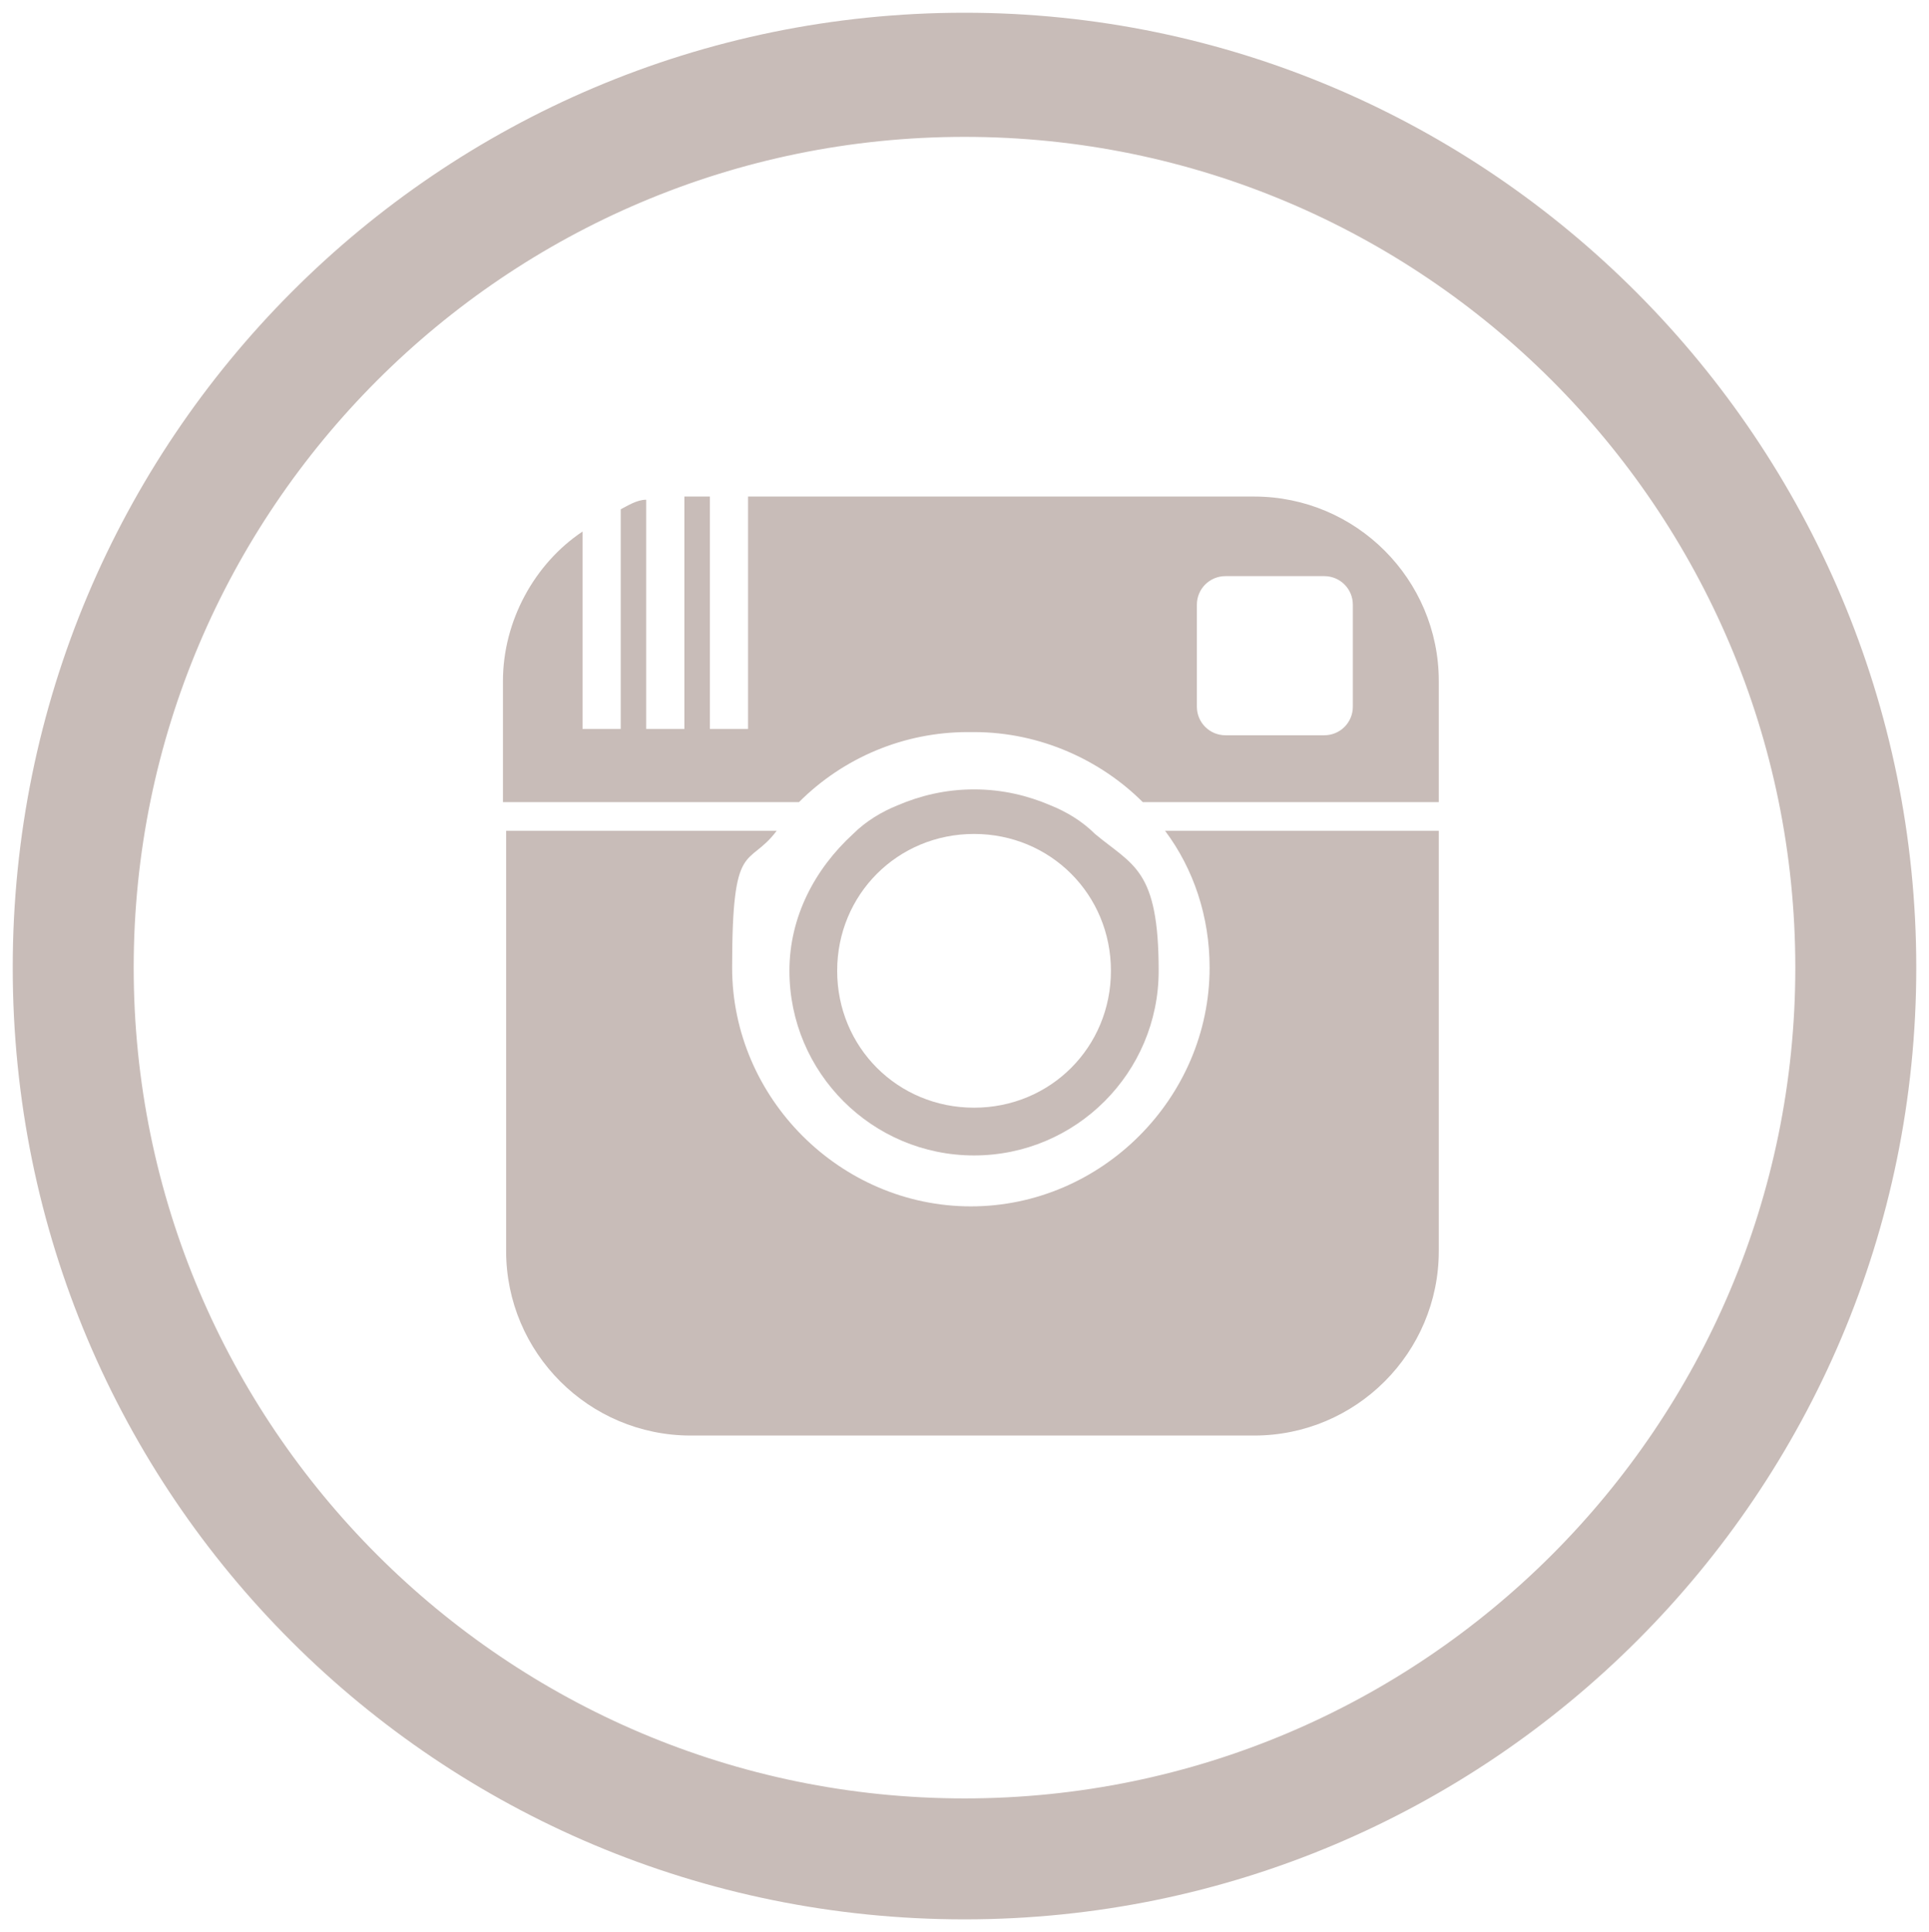 <?xml version="1.0" encoding="UTF-8"?> <svg xmlns="http://www.w3.org/2000/svg" id="Ebene_1" data-name="Ebene 1" version="1.1" viewBox="0 0 60.6 60.7"><defs><style> .cls-1 { fill: #c8bcb8; stroke-width: 0px; } </style></defs><path class="cls-1" d="M30.3,56.5c-14.4,0-26.1-11.7-26.1-26.1S15.9,4.3,30.3,4.3s26.1,11.7,26.1,26.1-11.7,26.1-26.1,26.1M30.3.4C13.8.4.4,13.8.4,30.4s13.4,29.9,29.9,29.9,29.9-13.4,29.9-29.9S46.8.4,30.3.4"></path><path class="cls-1" d="M37.6,19c0-.5.4-.9.9-.9h3.1c.5,0,.9.4.9.9v3.2c0,.5-.4.9-.9.9h-3.1c-.5,0-.9-.4-.9-.9v-3.2ZM30.6,23c2.1,0,4,.9,5.3,2.2h9.3v-3.8h0c0-3.2-2.6-5.8-5.8-5.8h-15.9v7.3h-1.2v-7.3h-.7s0,0-.1,0v7.3h-1.2v-7.2c-.3,0-.6.2-.8.3v6.9h-1.2v-6.2c-1.5,1-2.5,2.8-2.5,4.7v3.8h9.3c1.4-1.4,3.3-2.2,5.3-2.2"></path><path class="cls-1" d="M30.6,34.8c-2.4,0-4.3-1.9-4.3-4.3s1.9-4.3,4.3-4.3,4.3,1.9,4.3,4.3-1.9,4.3-4.3,4.3M34.4,26.2c-.4-.4-.9-.7-1.4-.9-.7-.3-1.5-.5-2.4-.5s-1.7.2-2.4.5c-.5.2-1,.5-1.4.9-1.2,1.1-2,2.6-2,4.3,0,3.2,2.6,5.8,5.8,5.8s5.8-2.6,5.8-5.8-.8-3.3-2-4.3"></path><path class="cls-1" d="M21.7,45.1h17.7c3.2,0,5.8-2.6,5.8-5.8v-13.2h-8.6c.9,1.2,1.4,2.7,1.4,4.3,0,4.1-3.4,7.5-7.5,7.5s-7.5-3.4-7.5-7.5.5-3.1,1.4-4.3h-8.5v13.2c0,3.2,2.6,5.8,5.8,5.8"></path></svg> 